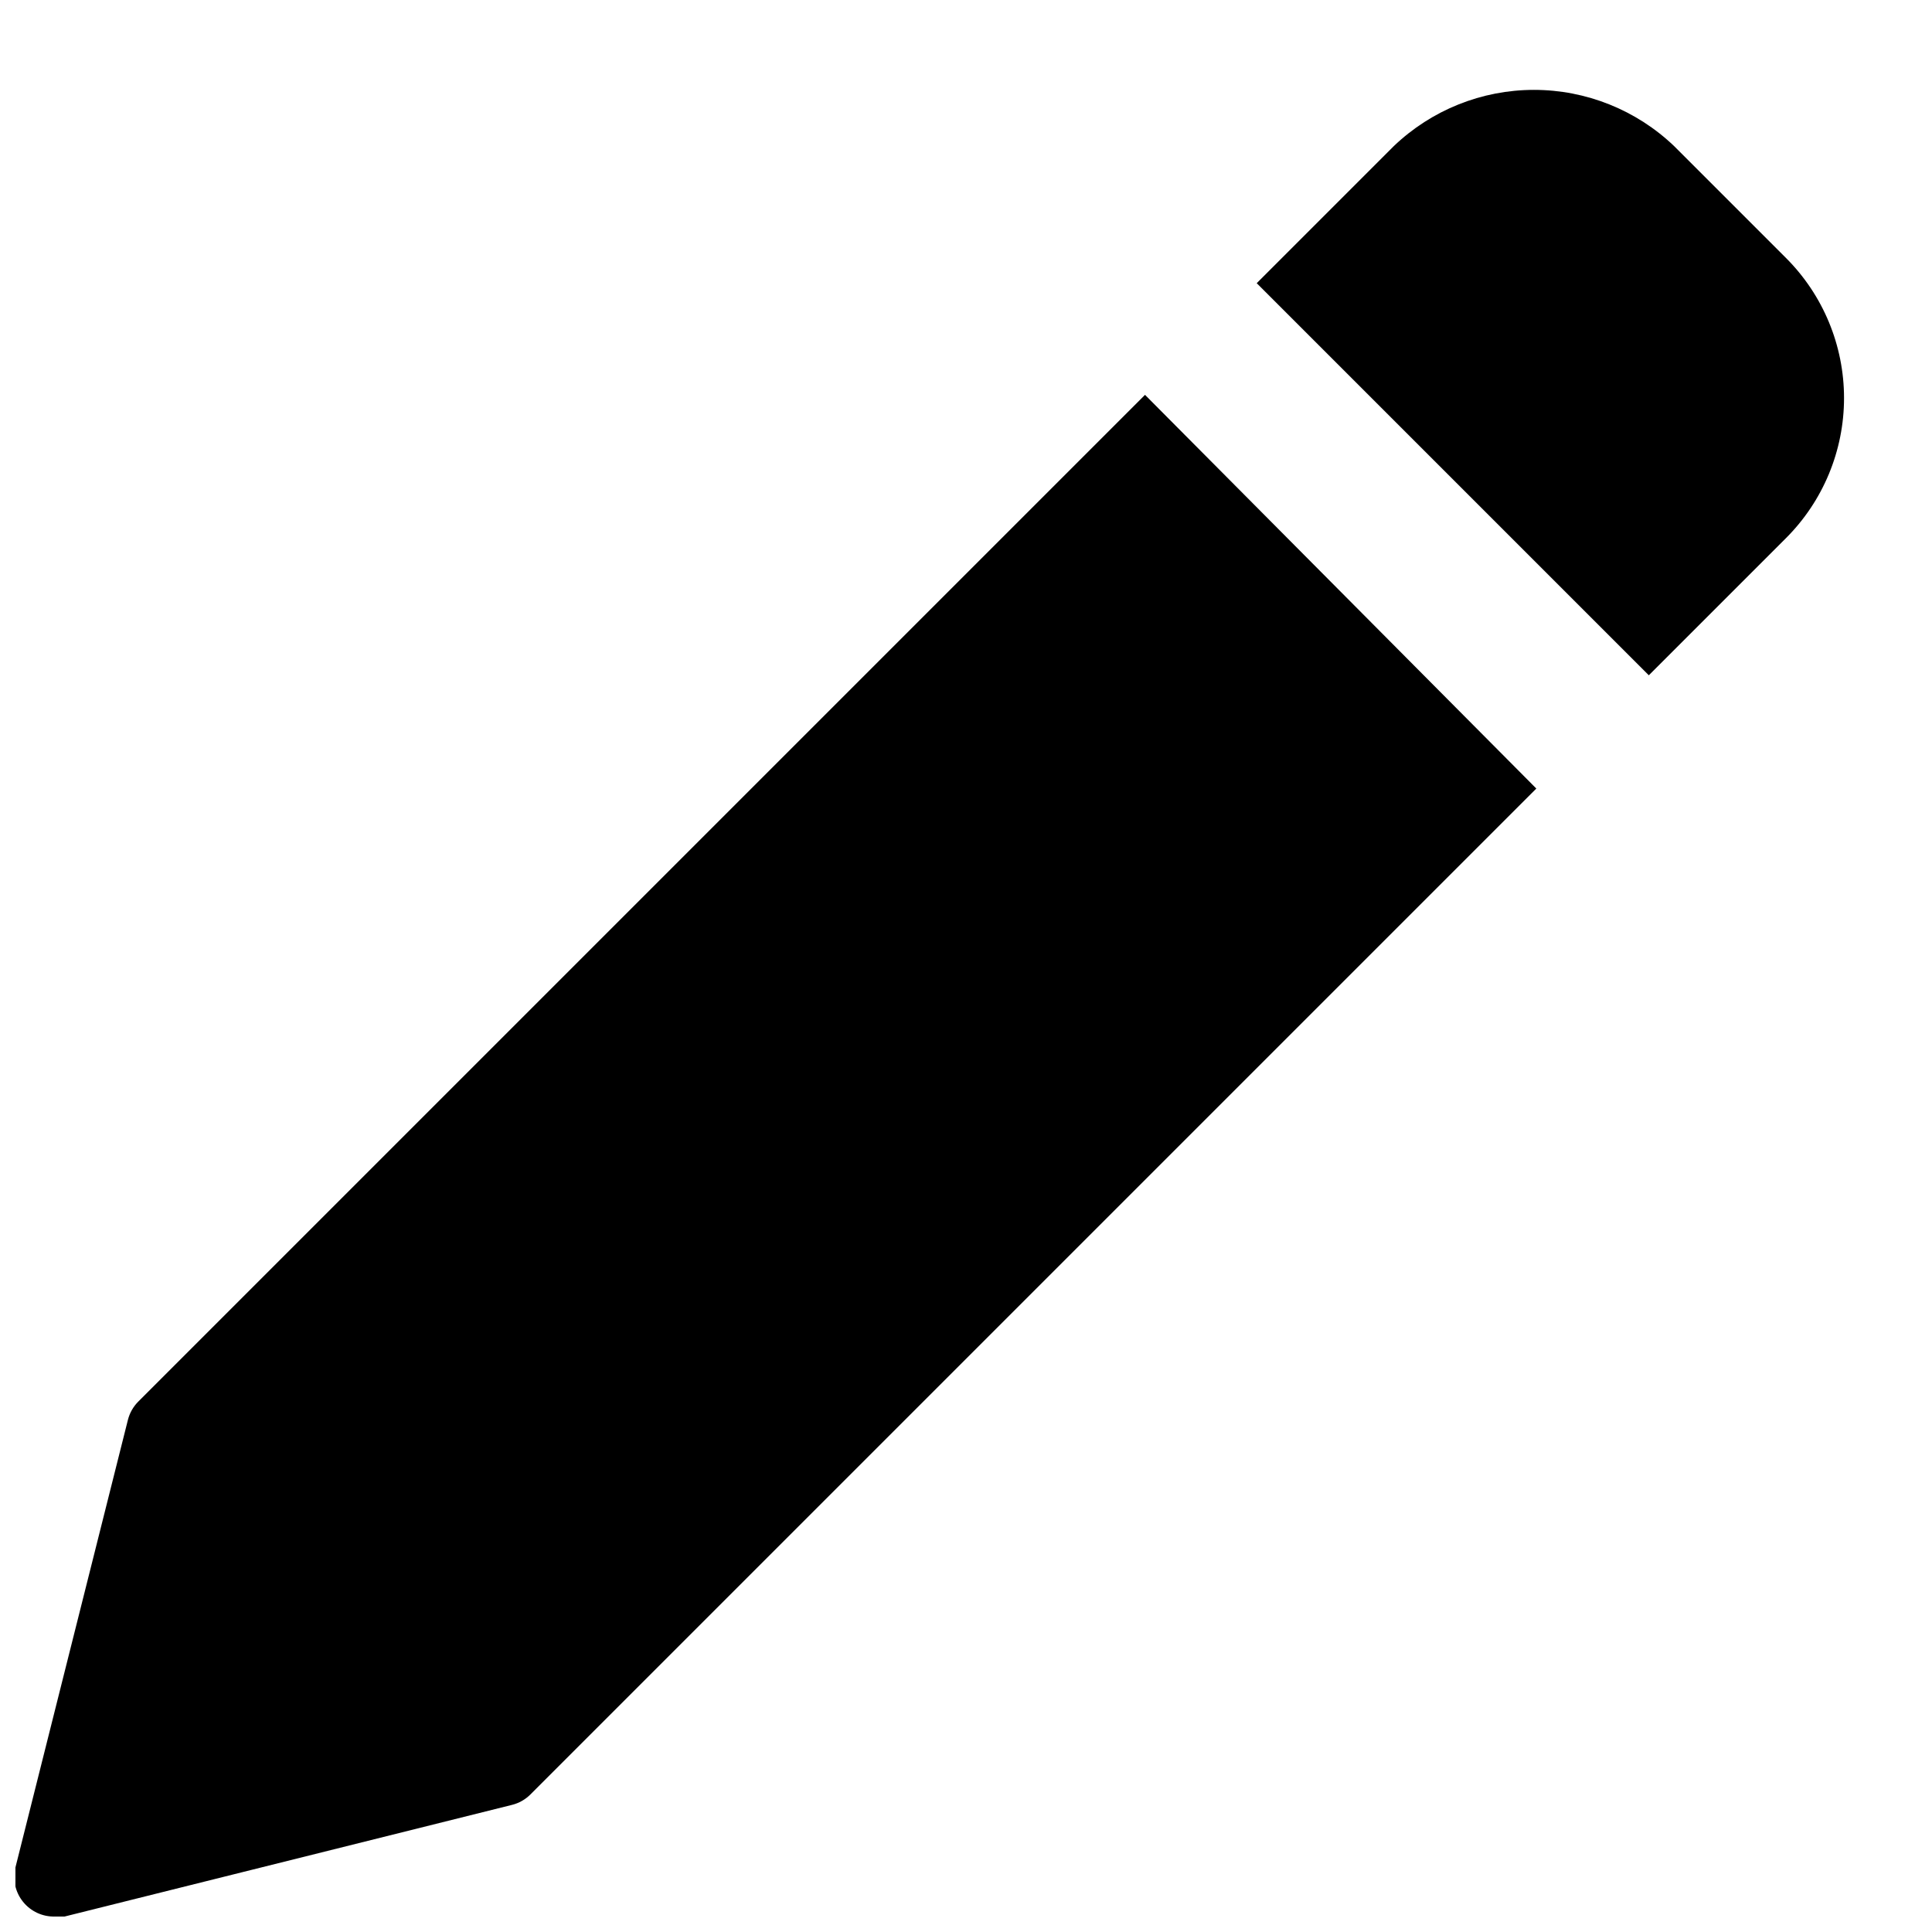<?xml version="1.0" encoding="UTF-8"?>
<!-- Uploaded to: ICON Repo, www.iconrepo.com, Generator: ICON Repo Mixer Tools -->
<svg width="800px" height="800px" version="1.1" viewBox="144 144 512 512" xmlns="http://www.w3.org/2000/svg">
 <defs>
  <clipPath id="a">
   <path d="m148.09 248h403.91v403.9h-403.91z"/>
  </clipPath>
 </defs>
 <g clip-path="url(#a)">
  <path d="m447.44 248.64-266.81 266.81c-1.328 1.336-2.269 3.004-2.731 4.828l-29.809 118.61c-0.789 3.188-0.043 6.559 2.019 9.113 2.059 2.555 5.195 4 8.477 3.902h2.519l118.61-29.598c1.824-0.461 3.492-1.402 4.828-2.731l266.6-266.6z"/>
 </g>
 <path d="m617.27 212.33-29.598-29.598c-10.004-9.57-23.312-14.914-37.156-14.914s-27.152 5.344-37.156 14.914l-36.316 36.316 103.91 103.91 36.316-36.316c9.871-9.844 15.418-23.215 15.418-37.156s-5.547-27.309-15.418-37.156z"/>
</svg>